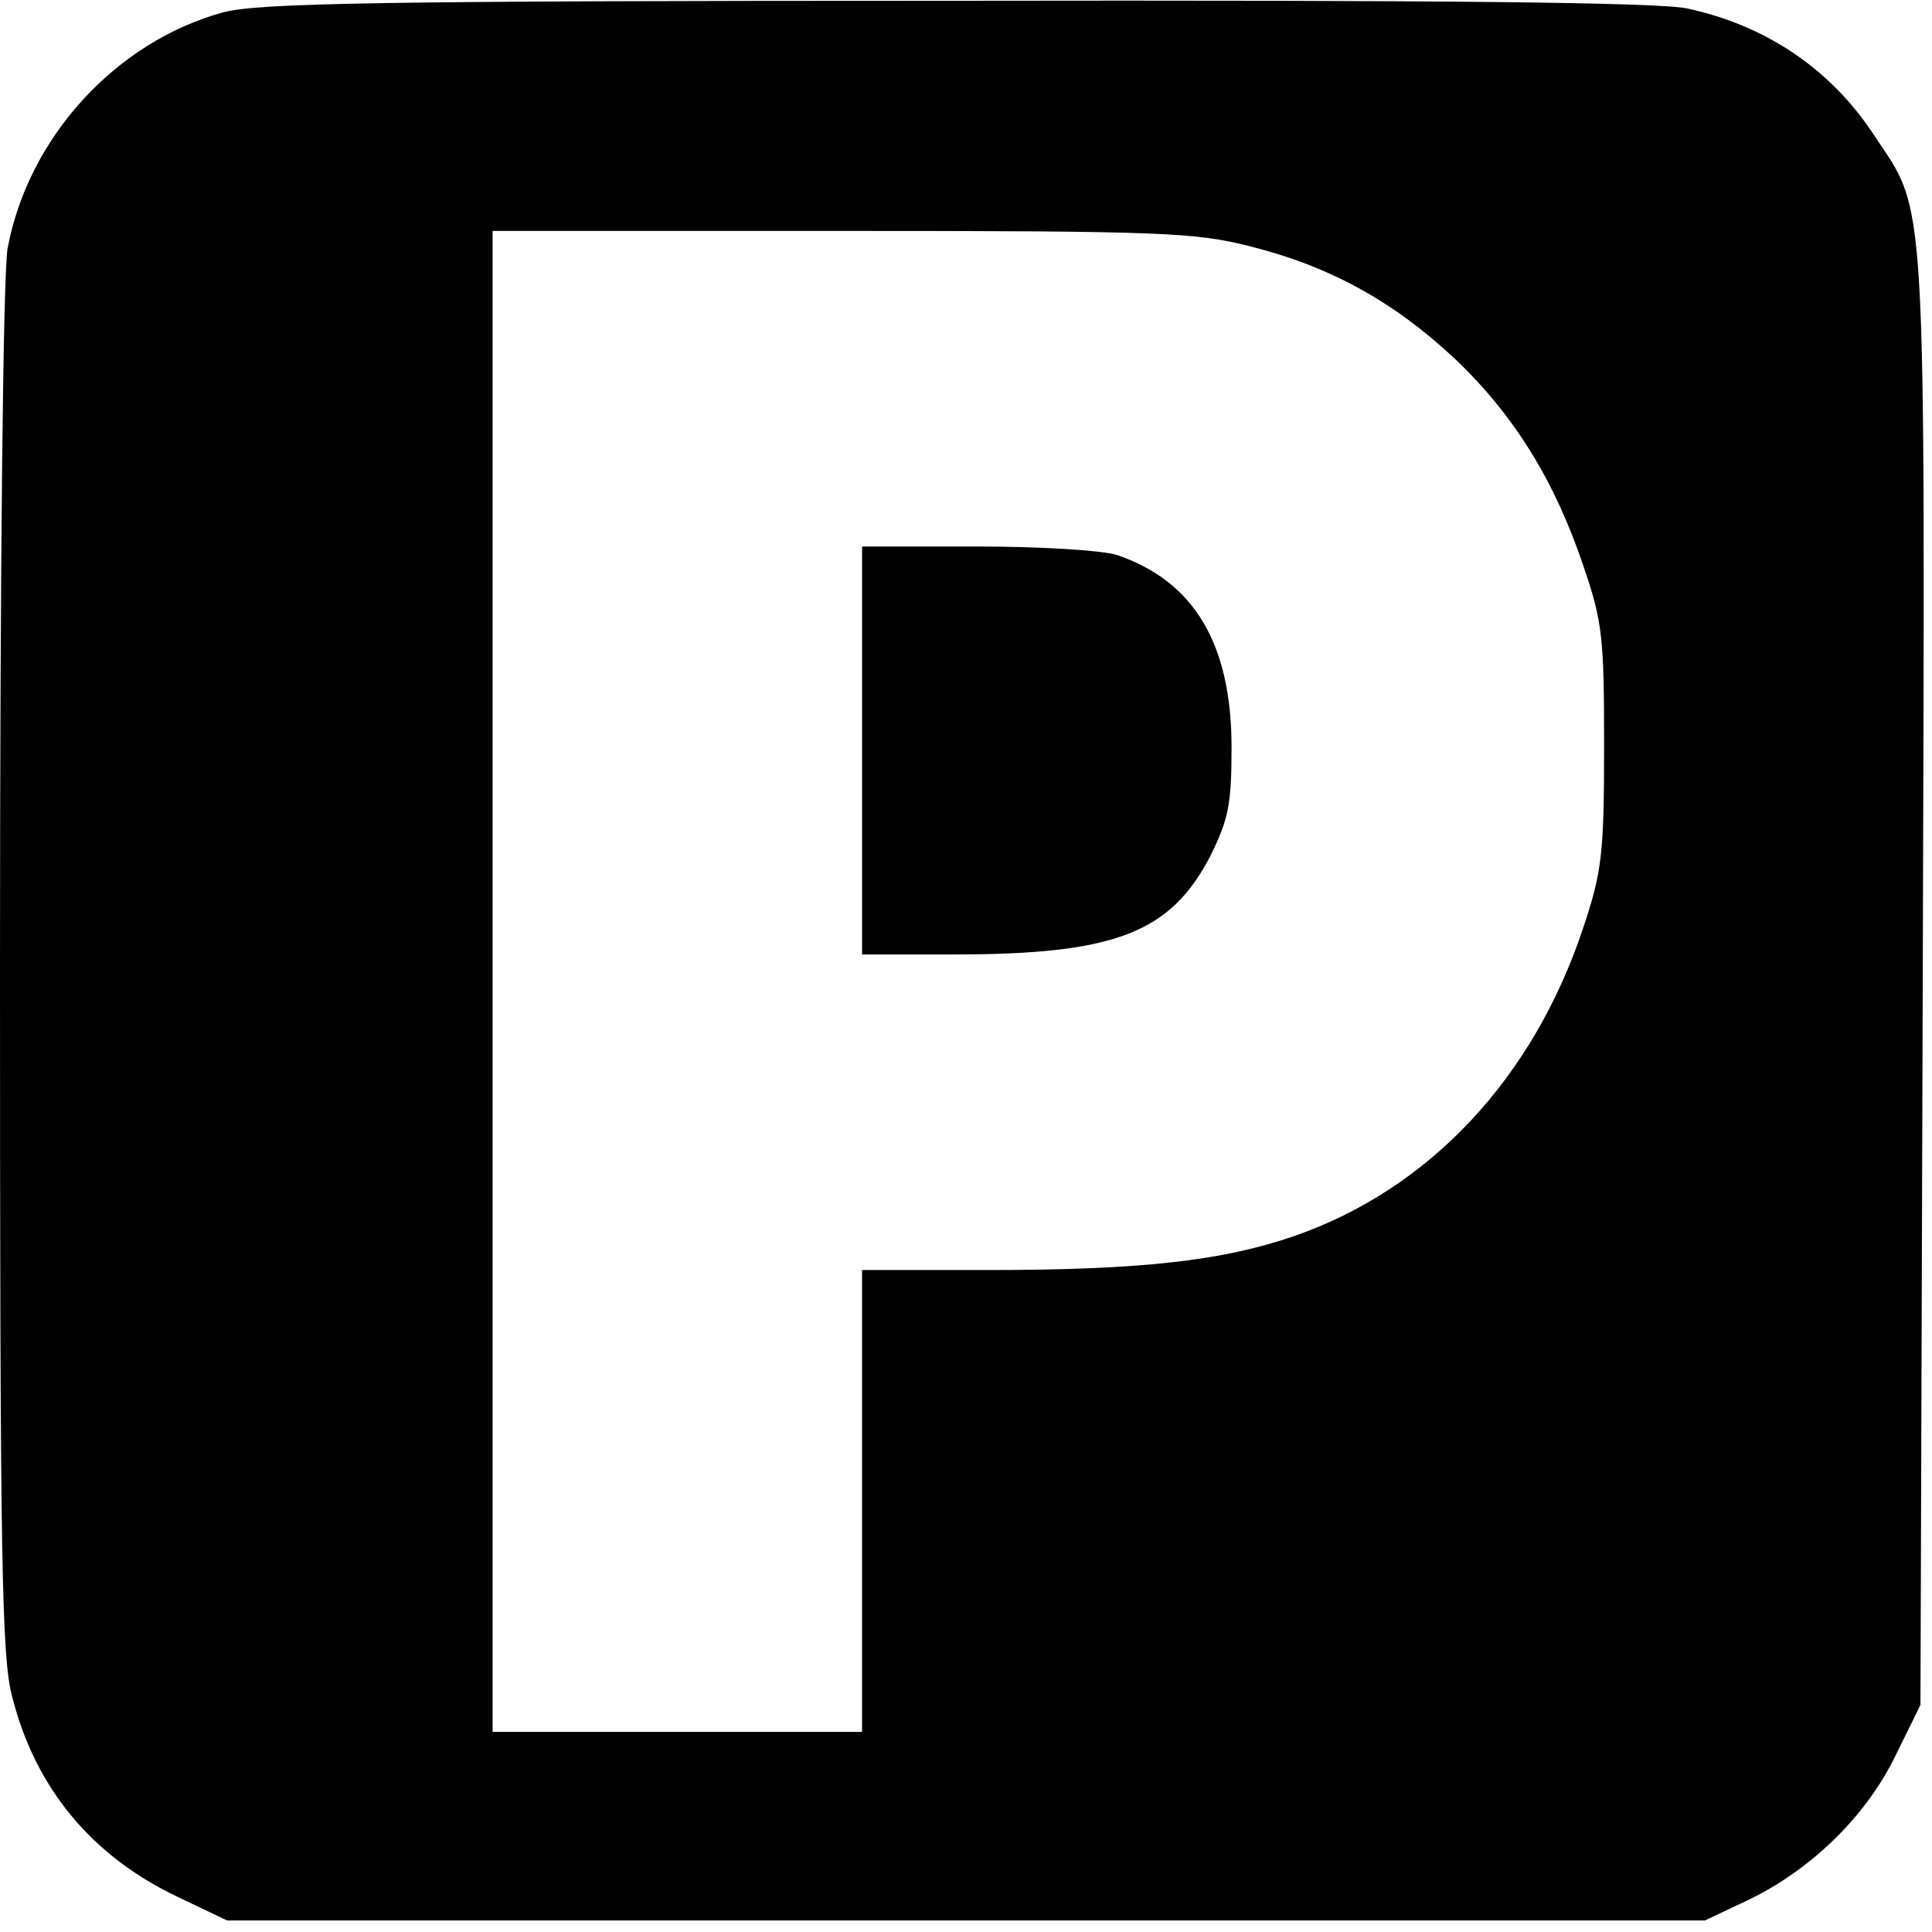 <?xml version="1.0" standalone="no"?>
<!DOCTYPE svg PUBLIC "-//W3C//DTD SVG 20010904//EN"
  "http://www.w3.org/TR/2001/REC-SVG-20010904/DTD/svg10.dtd">
<svg version="1.0" xmlns="http://www.w3.org/2000/svg"
     width="251pt" height="251pt" viewBox="0 0 251 251"
     preserveAspectRatio="xMidYMid meet">
  <g transform="translate(0,251) scale(0.1,-0.1)"
     fill="#000000" stroke="none">
    <path d="M290 2494 c-139 -38 -253 -162 -280 -306 -6 -30 -10 -413 -10 -937 0
-769 2 -895 16 -946 30 -118 103 -206 214 -259 l65 -31 960 0 960 0 55 26 c82
39 154 109 192 187 l33 67 3 944 c3 1051 6 990 -65 1098 -56 84 -139 140 -241
162 -37 8 -322 11 -950 10 -756 0 -906 -3 -952 -15z m1334 -304 c104 -26 187
-72 266 -146 77 -73 130 -159 167 -269 25 -73 27 -93 27 -235 0 -140 -3 -163
-27 -235 -65 -196 -200 -340 -376 -401 -93 -32 -198 -44 -398 -44 l-163 0 0
-300 0 -300 -240 0 -240 0 0 975 0 975 453 0 c419 0 460 -2 531 -20z"/>
    <path d="M1120 1535 l0 -265 119 0 c210 0 282 28 334 129 23 47 27 66 27 140
0 135 -49 216 -149 250 -19 6 -98 11 -182 11 l-149 0 0 -265z"/>
  </g>
</svg>
